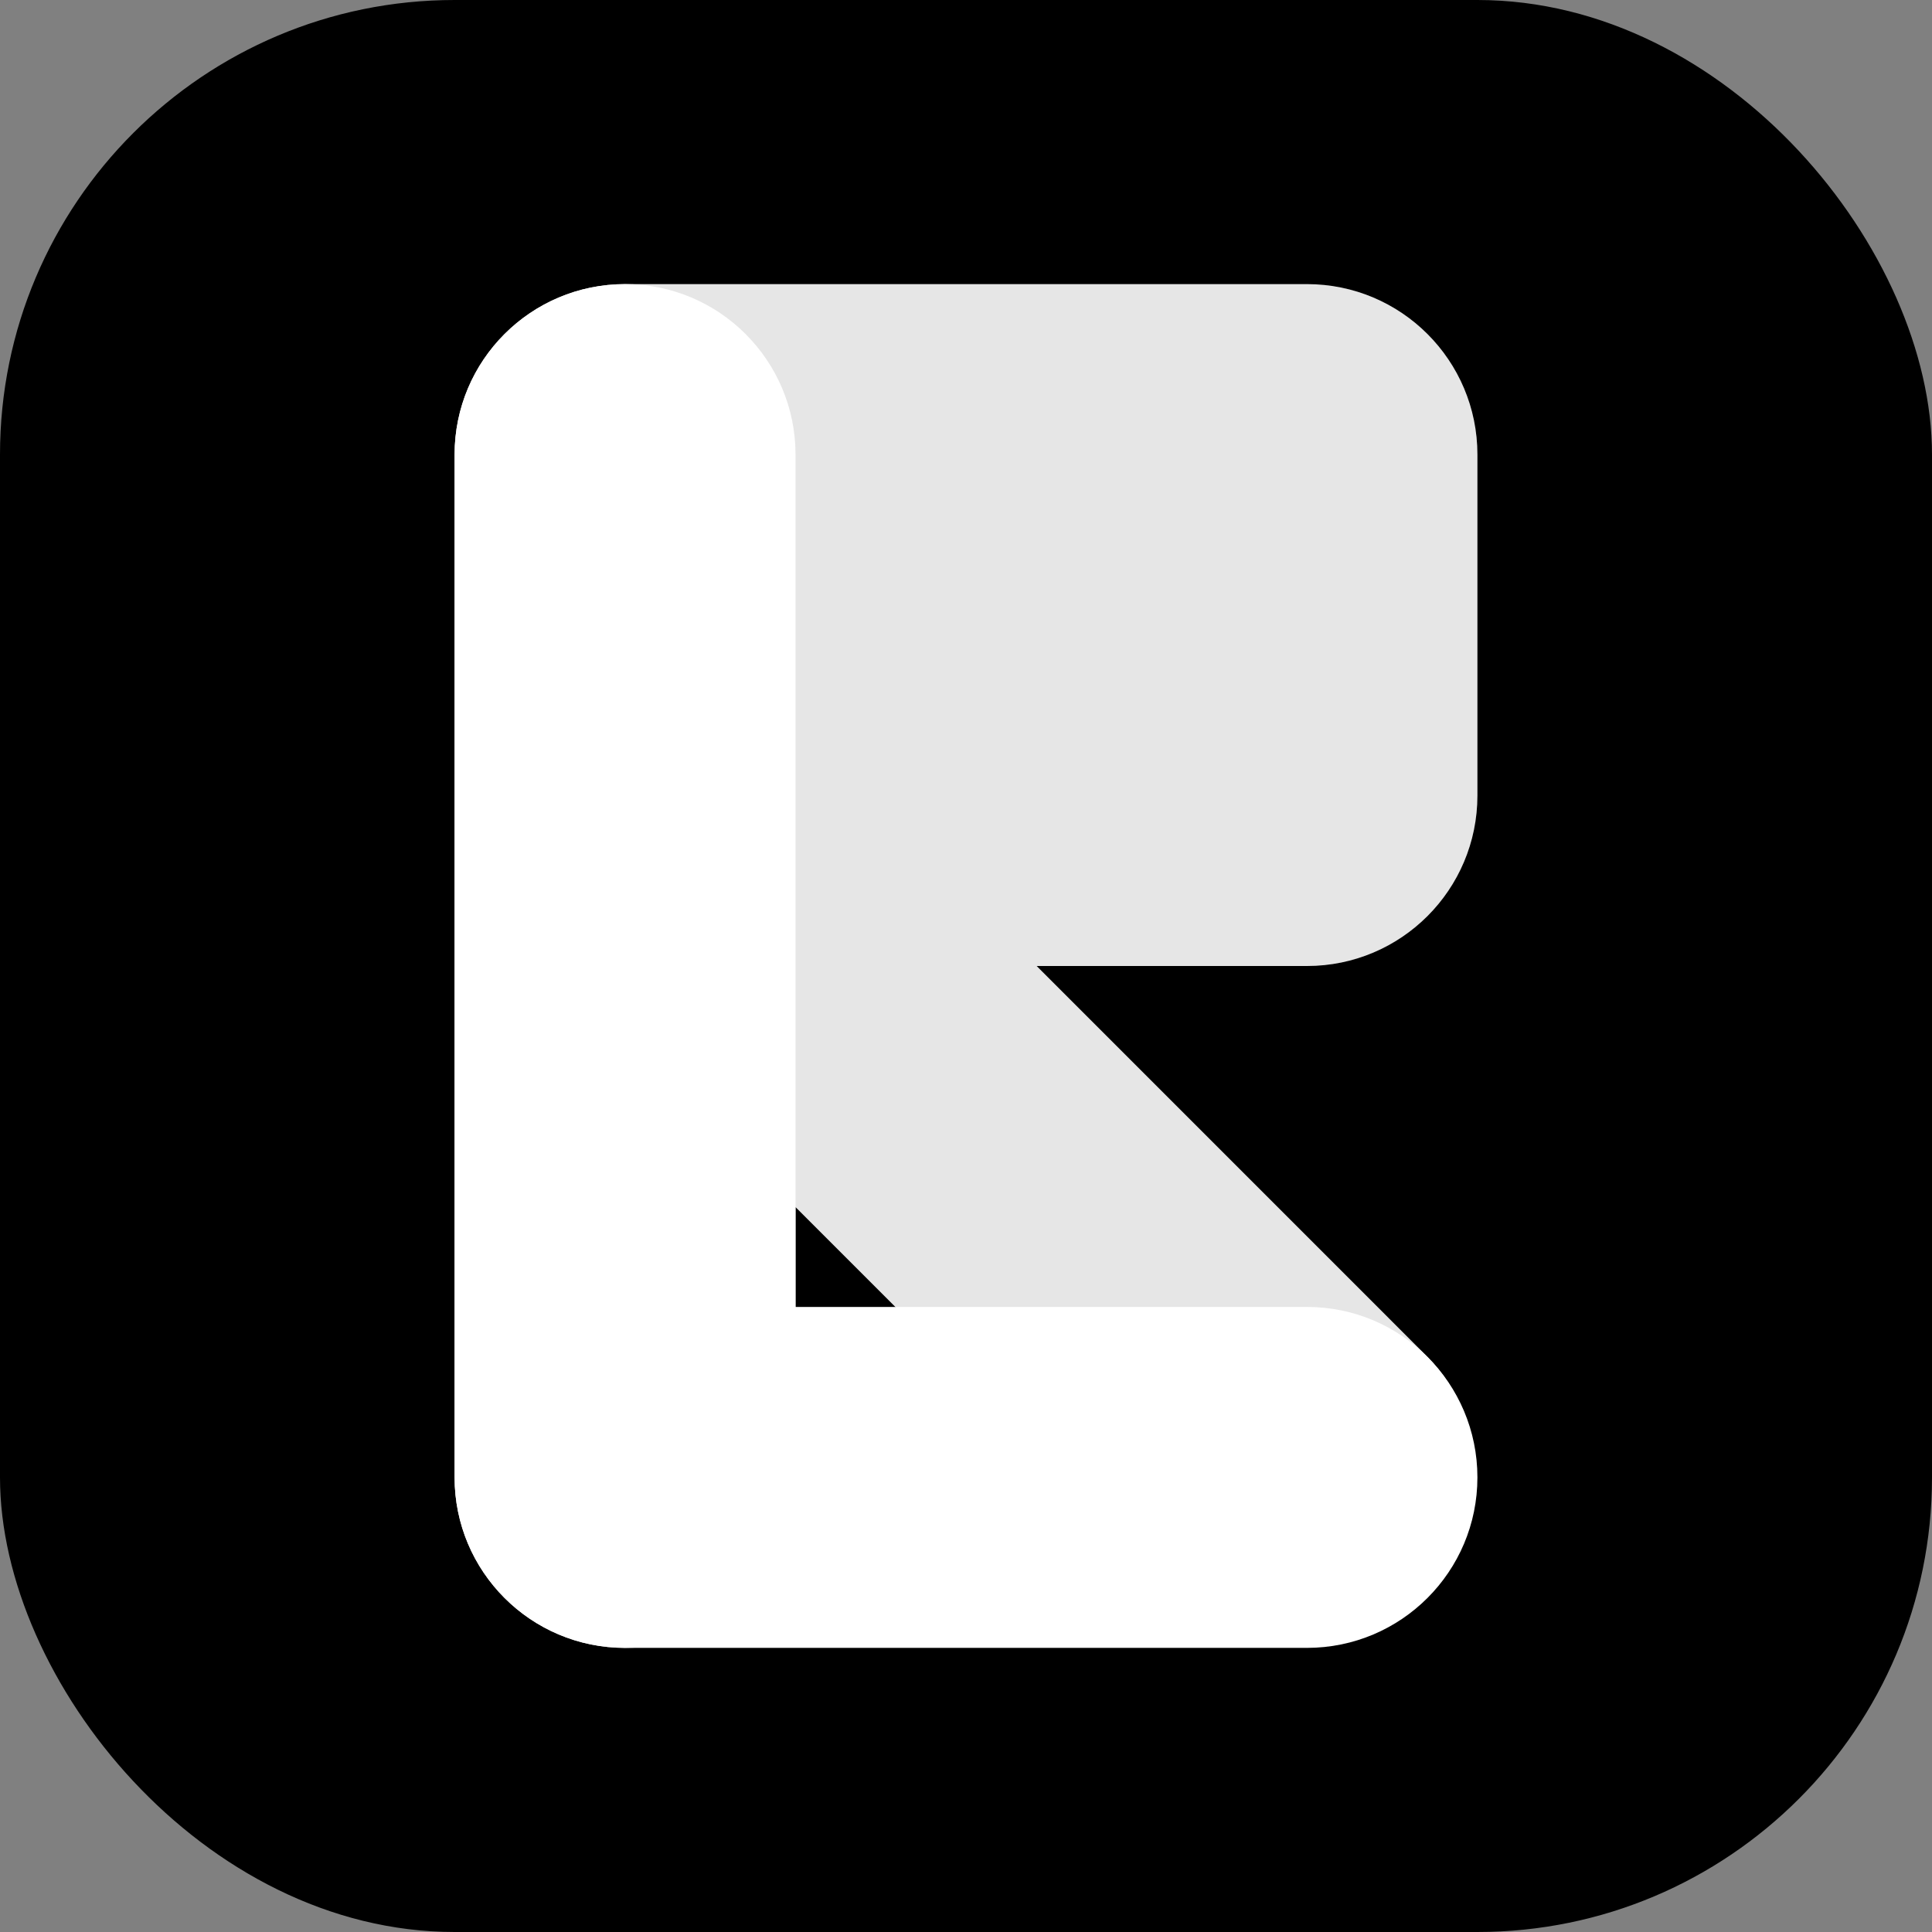 <svg width="34" height="34" viewBox="0 0 34 34" fill="none" xmlns="http://www.w3.org/2000/svg">
	<rect x="0" y="0" width="34" height="34" fill="#808080" stroke="none"/>
	<rect width="34" height="34" rx="8" fill="black" />
	<path
		d="M8 8C8 6.343 9.343 5 11 5H23C24.657 5 26 6.343 26 8V14C26 15.657 24.657 17 23 17H18.243L25.099 23.857C26.271 25.028 26.271 26.928 25.099 28.099C23.928 29.271 22.028 29.271 20.857 28.099L14 21.243V26C14 27.657 12.657 29 11 29C9.343 29 8 27.657 8 26V8Z"
		fill="white" />
	<path
		d="M8 8C8 6.343 9.343 5 11 5H23C24.657 5 26 6.343 26 8V14C26 15.657 24.657 17 23 17H18.243L25.099 23.857C26.271 25.028 26.271 26.928 25.099 28.099C23.928 29.271 22.028 29.271 20.857 28.099L14 21.243V26C14 27.657 12.657 29 11 29C9.343 29 8 27.657 8 26V8Z"
		fill="black" fill-opacity="0.1" />
	<path
		d="M11 5C9.343 5 8 6.343 8 8V26C8 27.657 9.343 29 11 29H23C24.657 29 26 27.657 26 26C26 24.343 24.657 23 23 23H14V8C14 6.343 12.657 5 11 5Z"
		fill="white" />
</svg>